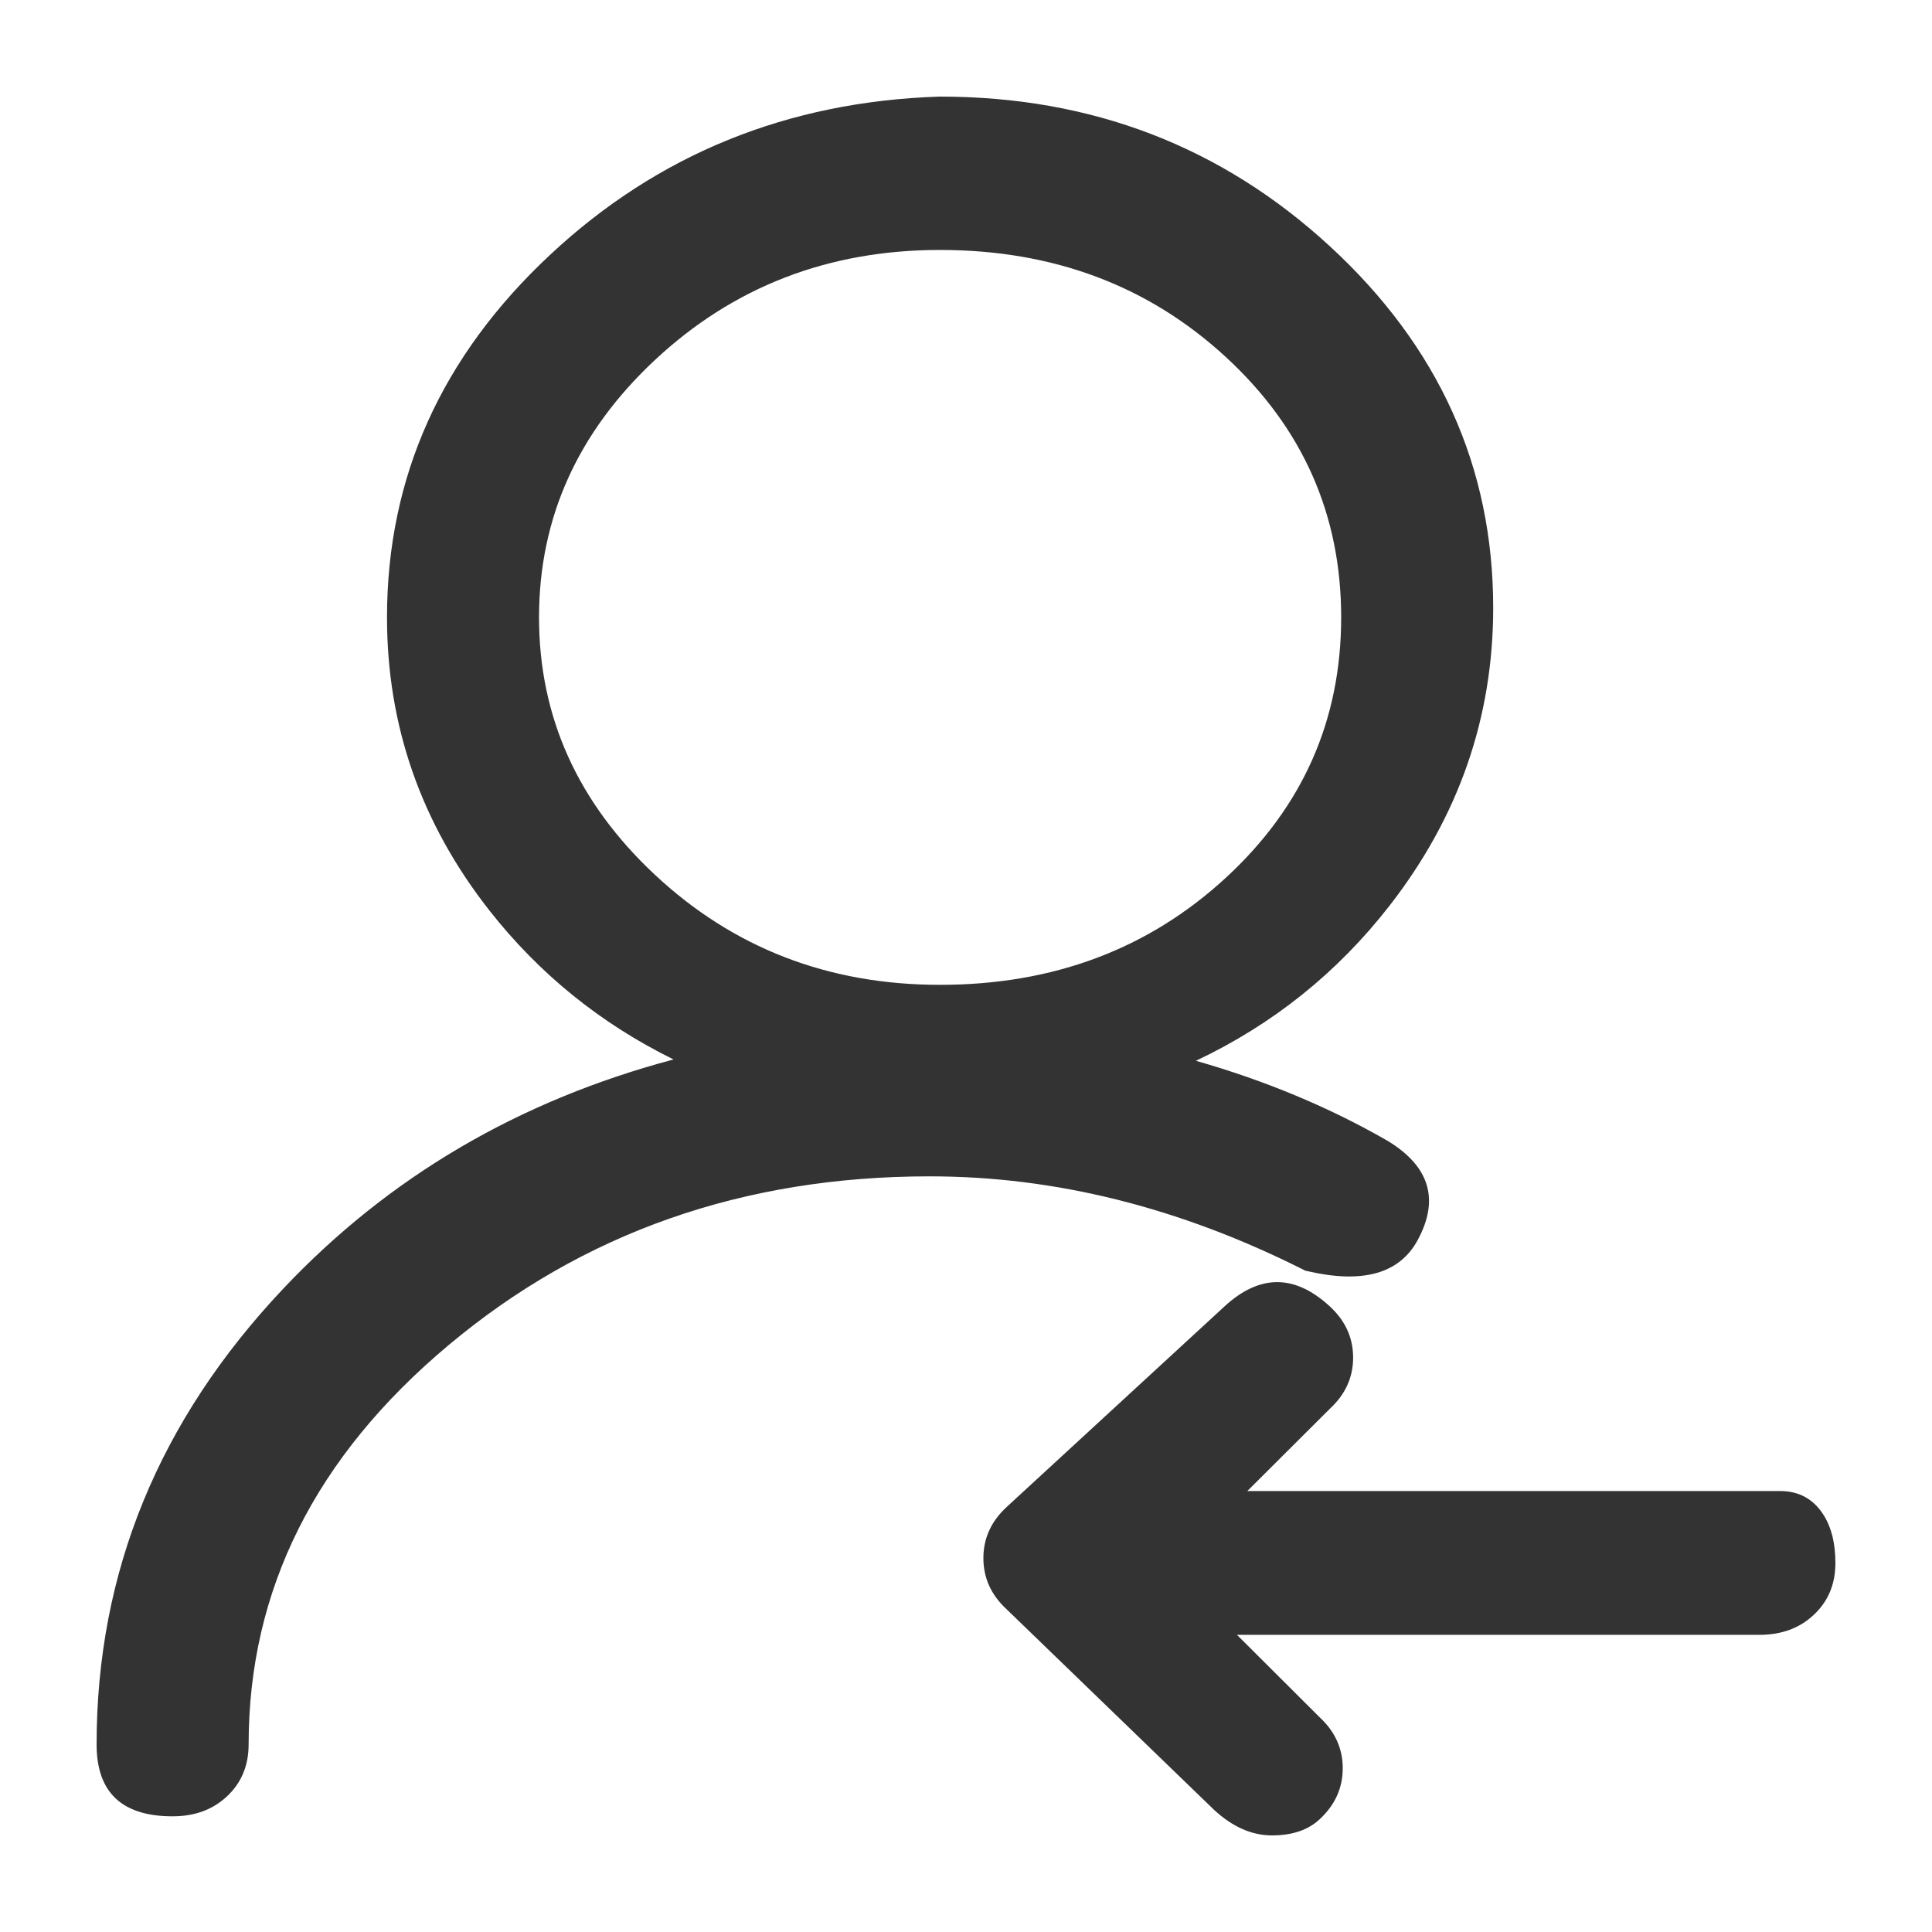 <svg xmlns="http://www.w3.org/2000/svg" xmlns:xlink="http://www.w3.org/1999/xlink" fill="none" version="1.1" width="16" height="16" viewBox="0 0 16 16"><defs><clipPath id="master_svg0_236_30217"><rect x="0" y="0" width="16" height="16" rx="0"/></clipPath></defs><g clip-path="url(#master_svg0_236_30217)"><g><path d="M11.564,10.175C11.65,10.017,11.65,9.78,11.393,9.621C10.706,9.226,10.018,8.989,9.245,8.831C10.963,8.277,12.166,6.774,12.166,5.034C12.166,2.819,10.19,1,7.785,1C5.38,1.079,3.405,2.898,3.405,5.113C3.405,6.853,4.607,8.277,6.239,8.831C3.233,9.384,1,11.678,1,14.446C1,14.684,1.172,14.842,1.429,14.842C1.687,14.842,1.859,14.684,1.859,14.446C1.859,11.757,4.521,9.542,7.699,9.542C8.816,9.542,9.933,9.859,10.877,10.333C11.221,10.412,11.479,10.333,11.564,10.175ZM4.264,5.113C4.264,3.373,5.81,1.87,7.785,1.87C9.761,1.87,11.307,3.294,11.307,5.113C11.307,6.932,9.761,8.356,7.785,8.356C5.81,8.356,4.264,6.853,4.264,5.113ZM14.742,12.548L9.847,12.548L10.877,11.52C11.049,11.362,11.049,11.124,10.877,10.966C10.706,10.808,10.448,10.808,10.276,10.966L8.472,12.627C8.301,12.785,8.301,13.023,8.472,13.181L10.19,14.842C10.276,14.921,10.362,15,10.534,15C10.62,15,10.706,15,10.791,14.921C10.963,14.763,10.963,14.525,10.791,14.367L9.761,13.339L14.571,13.339C14.828,13.339,15,13.181,15,12.944C15,12.706,14.914,12.548,14.742,12.548Z" fill="#333333" fill-opacity="1" style="mix-blend-mode:passthrough"/><path d="M10.809,10.523L10.832,10.528Q11.515,10.685,11.74,10.271Q12.013,9.768,11.497,9.451L11.495,9.45L11.492,9.448Q10.769,9.032,9.904,8.785Q10.859,8.334,11.508,7.5Q12.366,6.397,12.366,5.034Q12.366,3.285,11.013,2.039Q9.667,0.8,7.785,0.8L7.782,0.8L7.779,0.8Q5.893,0.862,4.557,2.109Q3.205,3.371,3.205,5.113Q3.205,6.46,4.053,7.54Q4.672,8.328,5.578,8.774Q3.656,9.285,2.347,10.671Q0.8,12.308,0.8,14.446Q0.8,14.728,0.94,14.876Q1.097,15.042,1.429,15.042Q1.701,15.042,1.876,14.88Q2.059,14.712,2.059,14.446Q2.059,12.526,3.716,11.139Q5.384,9.742,7.699,9.742Q9.255,9.742,10.788,10.512L10.809,10.523ZM10.945,10.144Q9.339,9.342,7.699,9.342Q5.239,9.342,3.459,10.833Q1.659,12.34,1.659,14.446Q1.659,14.642,1.429,14.642Q1.296,14.642,1.241,14.576Q1.2,14.528,1.2,14.446Q1.2,12.467,2.638,10.945Q4.065,9.434,6.275,9.027L7.031,8.888L6.304,8.641Q5.107,8.235,4.367,7.293Q3.605,6.322,3.605,5.113Q3.605,3.545,4.83,2.402Q6.055,1.258,7.789,1.2Q9.512,1.201,10.742,2.334Q11.966,3.461,11.966,5.034Q11.966,6.26,11.192,7.254Q10.425,8.24,9.184,8.64L8.459,8.874L9.205,9.026Q10.371,9.265,11.29,9.793Q11.48,9.911,11.389,10.08Q11.311,10.223,10.945,10.144ZM5.147,7.533Q6.239,8.556,7.785,8.556Q9.345,8.556,10.422,7.564Q11.507,6.565,11.507,5.113Q11.507,3.661,10.422,2.662Q9.345,1.67,7.785,1.67Q6.239,1.67,5.147,2.693Q4.064,3.707,4.064,5.113Q4.064,6.519,5.147,7.533ZM10.151,7.27Q9.189,8.156,7.785,8.156Q6.397,8.156,5.42,7.241Q4.464,6.345,4.464,5.113Q4.464,3.881,5.42,2.985Q6.397,2.07,7.785,2.07Q9.189,2.07,10.151,2.956Q11.107,3.836,11.107,5.113Q11.107,6.39,10.151,7.27ZM15.017,13.377Q15.2,13.209,15.2,12.944Q15.2,12.704,15.105,12.551Q14.979,12.348,14.742,12.348L10.33,12.348L11.016,11.664Q11.206,11.487,11.206,11.243Q11.206,10.997,11.013,10.819Q10.577,10.417,10.141,10.819L8.337,12.48Q8.144,12.658,8.144,12.904Q8.144,13.149,8.335,13.326L10.053,14.987L10.055,14.989Q10.284,15.2,10.534,15.2Q10.784,15.2,10.927,15.068Q11.12,14.89,11.12,14.644Q11.12,14.4,10.93,14.223L10.244,13.539L14.571,13.539Q14.842,13.539,15.017,13.377ZM14.742,12.748Q14.8,12.748,14.8,12.944Q14.8,13.139,14.571,13.139L9.277,13.139L10.653,14.512L10.656,14.514Q10.72,14.574,10.72,14.644Q10.72,14.715,10.656,14.774Q10.627,14.8,10.534,14.8Q10.441,14.8,10.327,14.696L8.61,13.035L8.608,13.034Q8.544,12.974,8.544,12.904Q8.544,12.834,8.608,12.774L10.412,11.113Q10.577,10.961,10.742,11.113Q10.806,11.172,10.806,11.243Q10.806,11.313,10.742,11.373L10.739,11.375L9.363,12.748L14.742,12.748Z" fill-rule="evenodd" fill="#333333" fill-opacity="1"/></g></g></svg>